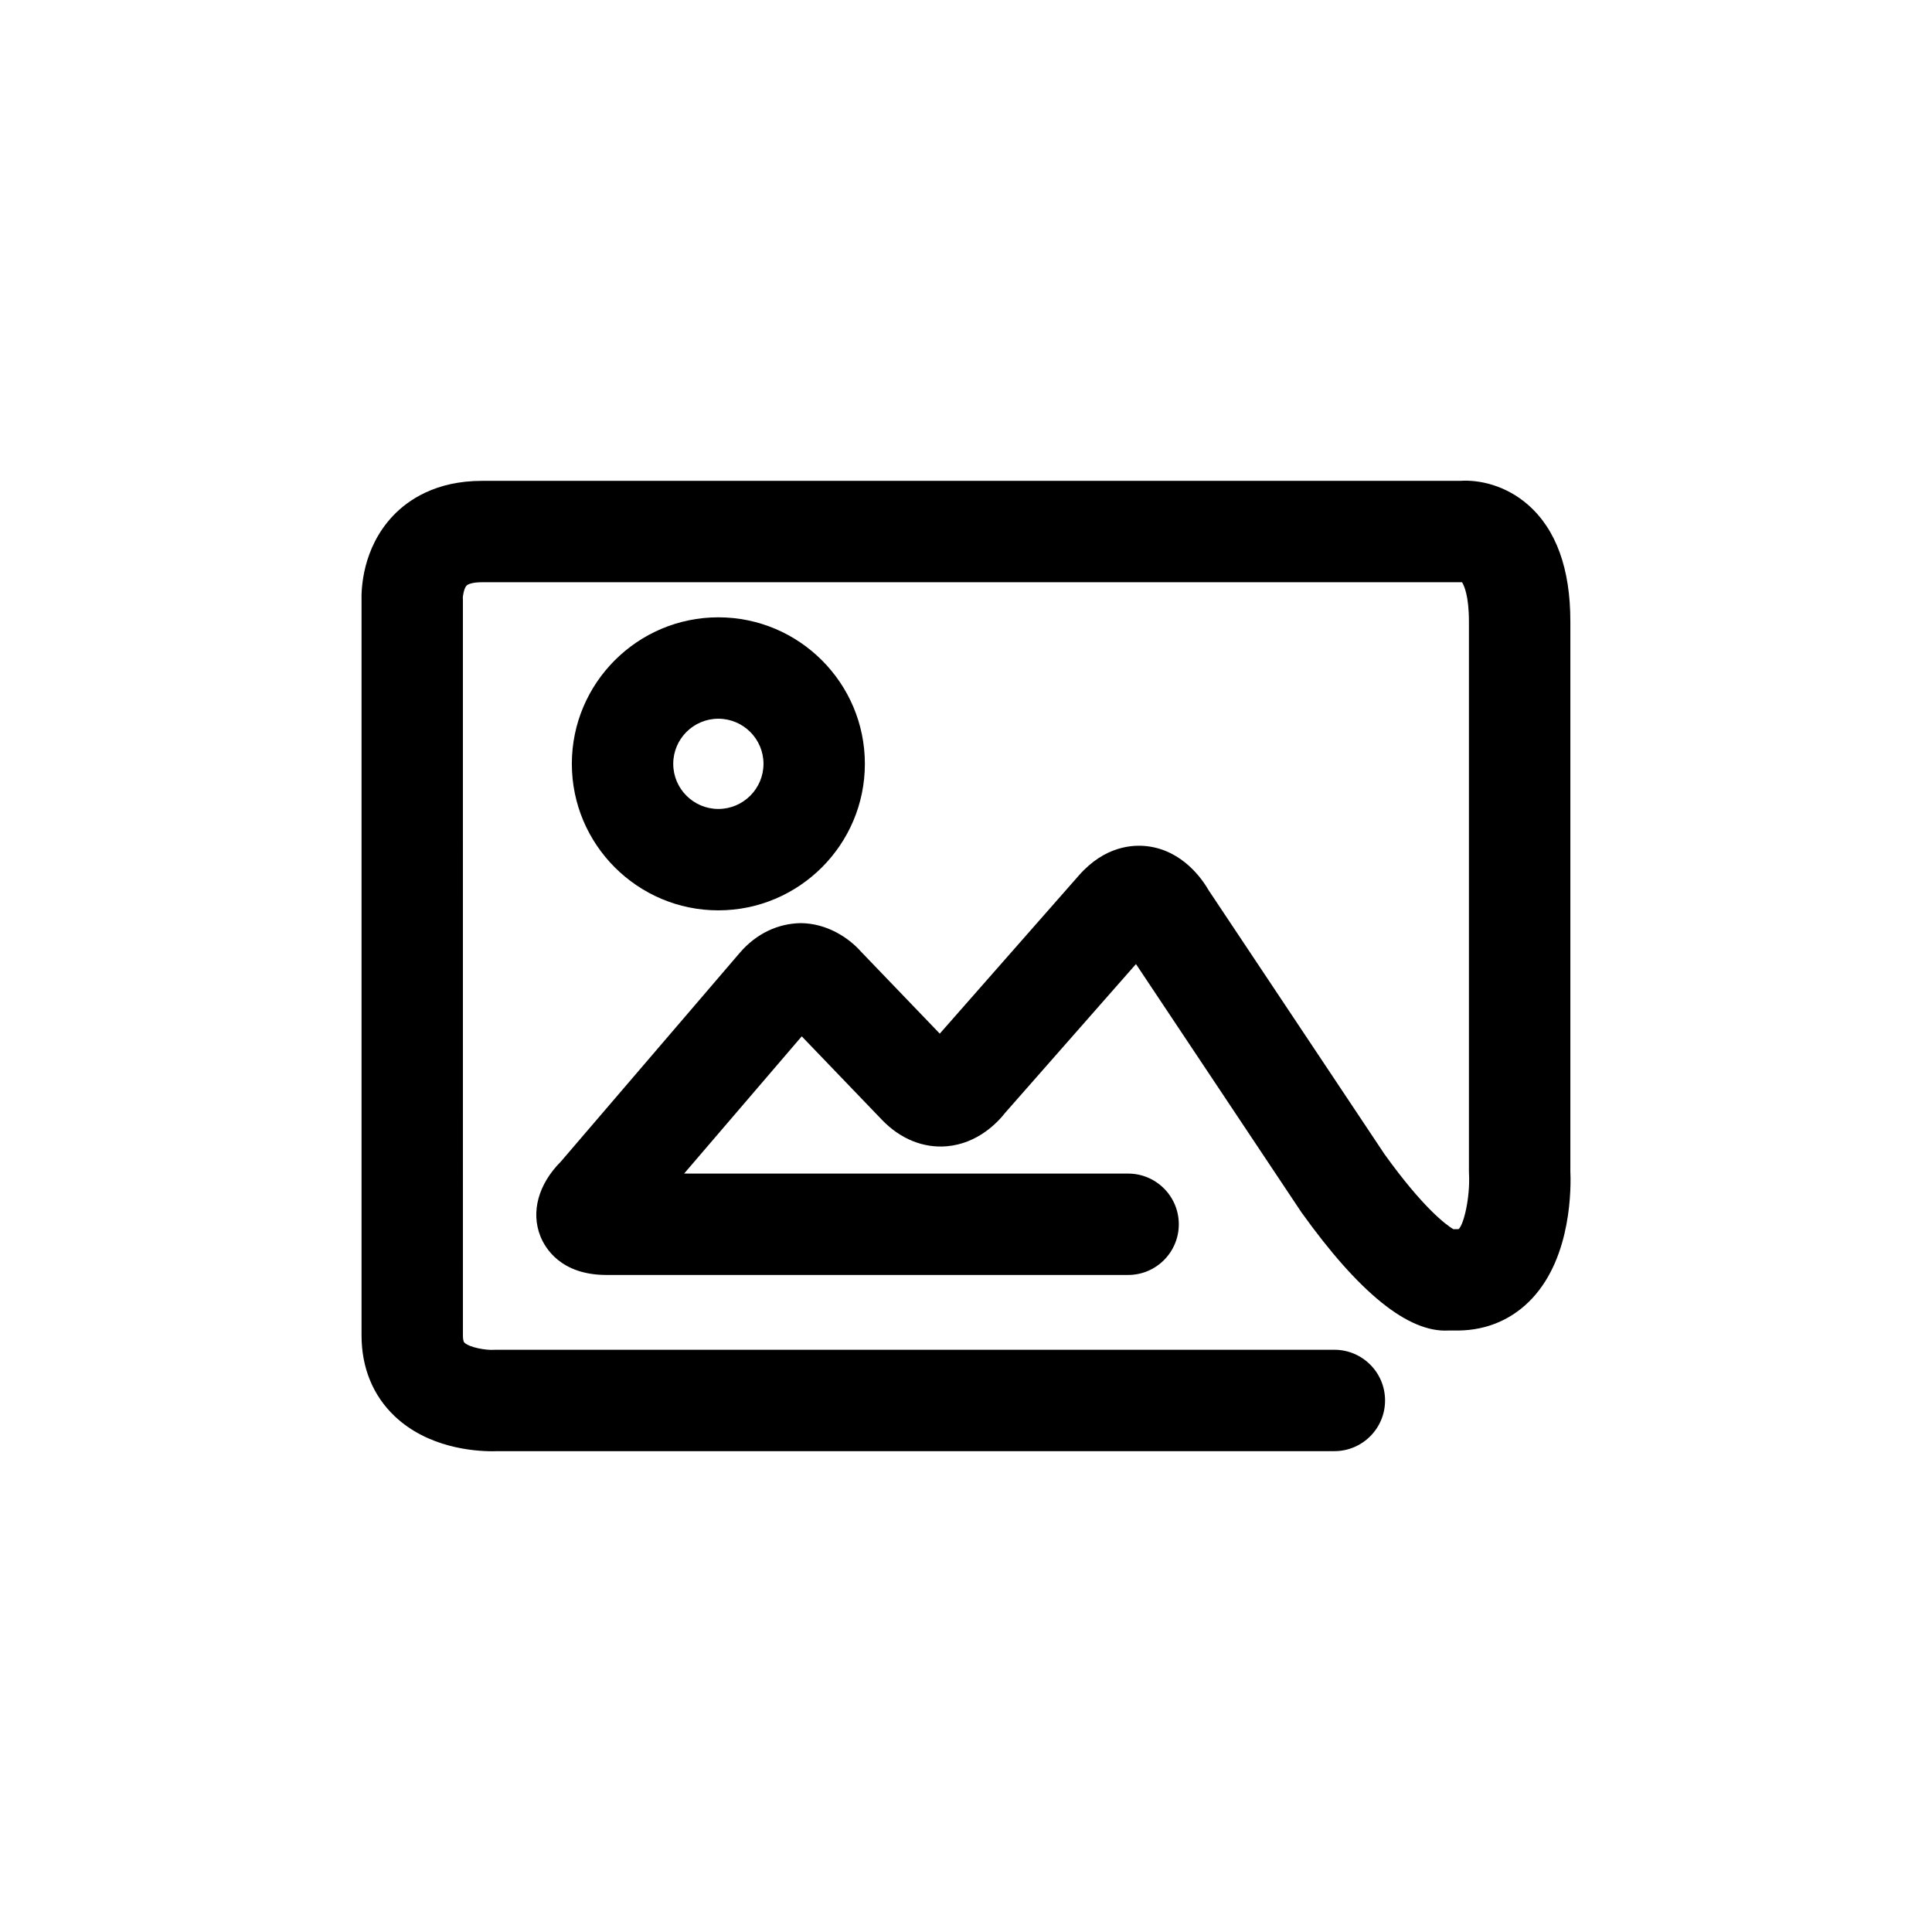 <?xml version="1.0" encoding="UTF-8"?>
<!-- Uploaded to: SVG Repo, www.svgrepo.com, Generator: SVG Repo Mixer Tools -->
<svg fill="#000000" width="800px" height="800px" version="1.1" viewBox="144 144 512 512" xmlns="http://www.w3.org/2000/svg">
 <g>
  <path d="m373.2 346.42c0-21.406-17.422-38.824-38.832-38.824-21.406 0-38.824 17.418-38.824 38.824 0 21.41 17.418 38.832 38.824 38.832 21.414-0.008 38.832-17.426 38.832-38.832zm-50.785 0c0-6.59 5.363-11.953 11.953-11.953 6.598 0 11.965 5.363 11.965 11.953 0 6.594-5.367 11.961-11.965 11.961-6.59-0.004-11.953-5.367-11.953-11.961z"/>
  <path d="m560.16 453.96v-145.29c0-13.953-3.758-24.336-11.176-30.859-5.93-5.215-13.012-6.731-18.043-6.379h-259.21c-12.262 0-19.617 5.066-23.629 9.316-8.098 8.59-8.395 19.445-8.289 22.602v194.57c0 8.566 3.047 15.973 8.812 21.422 8.785 8.309 20.852 9.254 25.871 9.254 0.566 0 1.043-0.012 1.414-0.027h221.71c7.418 0 13.434-6.016 13.434-13.434s-6.016-13.434-13.434-13.434l-222.02-0.004c-0.25 0-0.504 0.008-0.754 0.02-1.898 0.137-6.34-0.555-7.769-1.902-0.348-0.332-0.398-1.328-0.398-1.895l-0.004-194.85c0-0.262-0.008-0.523-0.023-0.781 0-0.02 0.211-2.281 0.992-3.102 0.383-0.406 1.688-0.887 4.082-0.887h259.73c0.539 0.852 1.824 3.606 1.824 10.367v145.65c0 0.23 0.012 0.523 0.02 0.754 0.324 6.258-1.383 13.465-2.734 14.637 0 0-0.109 0.027-0.195 0.031h-1.246c-1.914-1.164-7.949-5.586-18.203-19.852l-46.617-69.953c-1.723-3-6.906-10.488-16.145-11.66-3.852-0.492-11.332-0.133-18.23 7.707l-36.879 41.945-20.895-21.75c-3.269-3.691-9.027-7.477-15.926-7.535-6.004 0.082-11.781 2.734-16.164 7.848l-47.43 55.344c-5.969 5.988-7.996 13.348-5.414 19.812 1.23 3.078 5.391 10.234 17.492 10.234h138.25c7.418 0 13.434-6.016 13.434-13.434 0-7.418-6.016-13.434-13.434-13.434l-117.66-0.008 31.168-36.363 21.285 22.156c4.824 5.019 10.887 7.484 17.082 6.984 8.305-0.688 13.605-6.387 15.555-8.887l34.652-39.406 43.645 65.488c0.082 0.129 0.172 0.254 0.258 0.379 15.184 21.172 28.191 31.82 38.859 31.25h2.731c7.676-0.098 14.438-3.055 19.547-8.562 10.457-11.246 10.289-29.48 10.062-34.094z"/>
 </g>
</svg>
